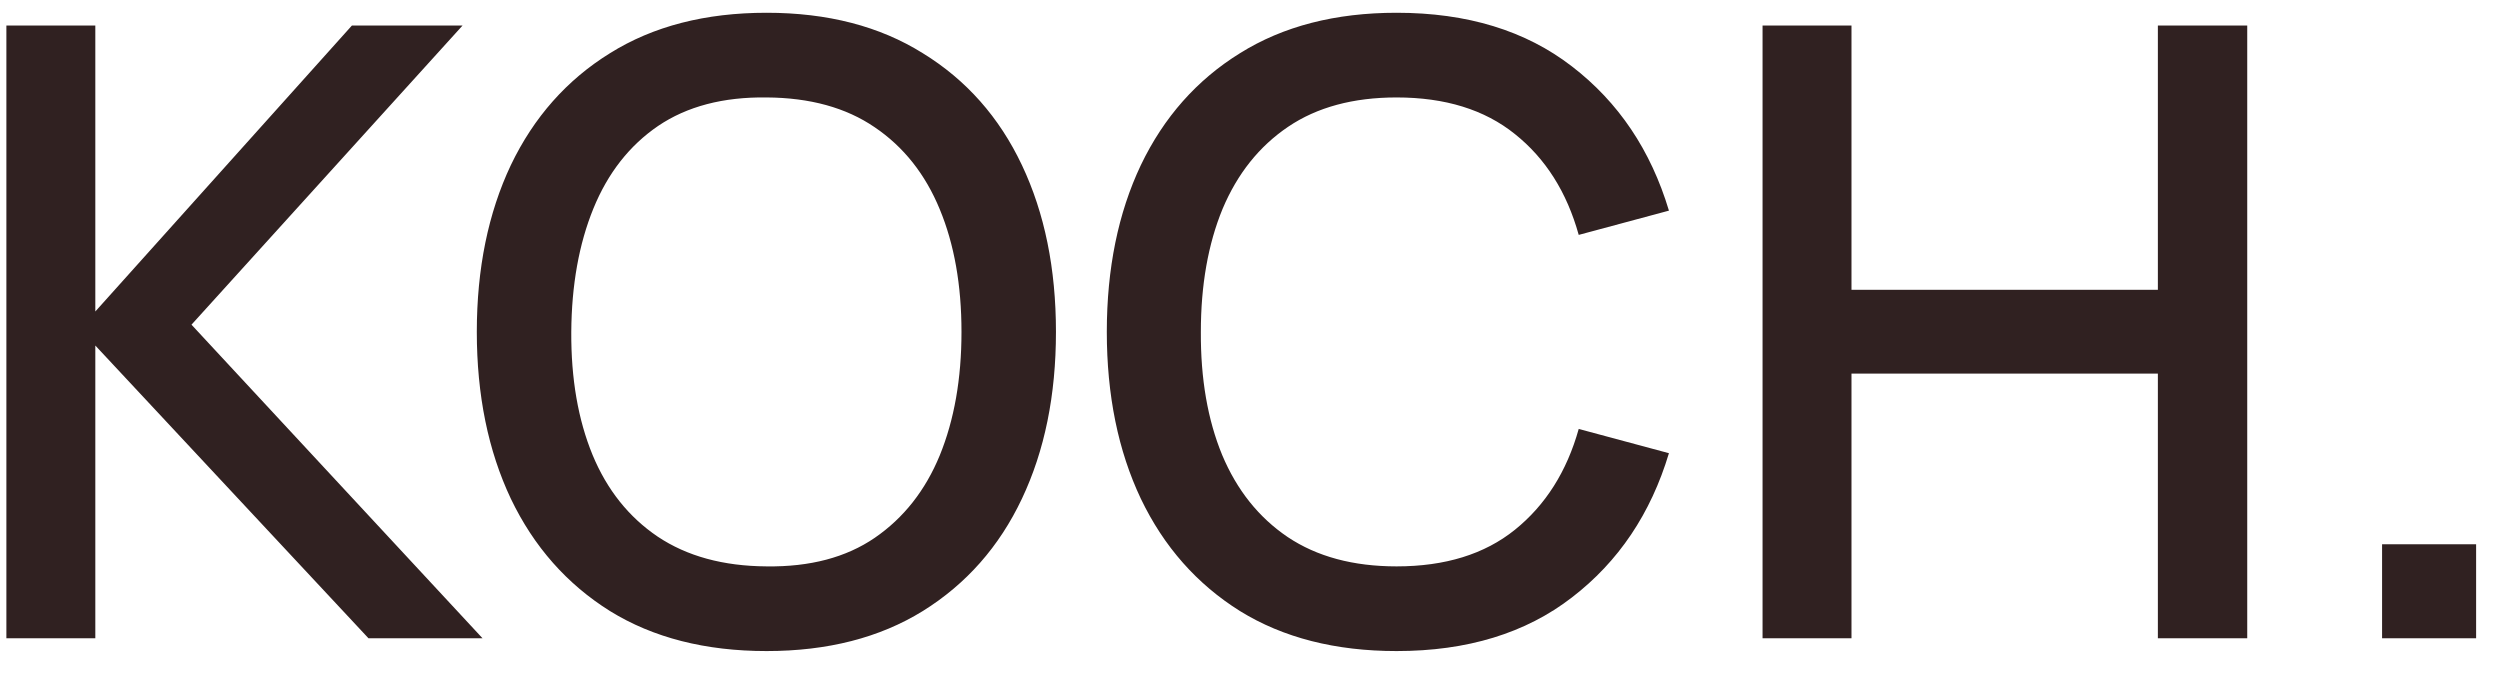 <?xml version="1.0" encoding="UTF-8"?> <svg xmlns="http://www.w3.org/2000/svg" width="47" height="13" viewBox="0 0 47 13" fill="none"> <path d="M0.12 12V0.48H1.792V5.856L6.616 0.48H8.696L3.6 6.104L9.072 12H6.928L1.792 6.496V12H0.12ZM14.412 12.24C13.26 12.24 12.279 11.989 11.468 11.488C10.658 10.981 10.036 10.277 9.604 9.376C9.178 8.475 8.964 7.429 8.964 6.24C8.964 5.051 9.178 4.005 9.604 3.104C10.036 2.203 10.658 1.501 11.468 1C12.279 0.493 13.26 0.24 14.412 0.24C15.559 0.24 16.538 0.493 17.348 1C18.164 1.501 18.786 2.203 19.212 3.104C19.639 4.005 19.852 5.051 19.852 6.24C19.852 7.429 19.639 8.475 19.212 9.376C18.786 10.277 18.164 10.981 17.348 11.488C16.538 11.989 15.559 12.24 14.412 12.24ZM14.412 10.648C15.228 10.659 15.906 10.48 16.444 10.112C16.988 9.739 17.396 9.221 17.668 8.56C17.94 7.893 18.076 7.12 18.076 6.24C18.076 5.36 17.94 4.592 17.668 3.936C17.396 3.275 16.988 2.76 16.444 2.392C15.906 2.024 15.228 1.837 14.412 1.832C13.596 1.821 12.916 2 12.372 2.368C11.834 2.736 11.428 3.253 11.156 3.92C10.884 4.587 10.746 5.36 10.74 6.24C10.735 7.12 10.868 7.891 11.14 8.552C11.412 9.208 11.82 9.72 12.364 10.088C12.914 10.456 13.596 10.643 14.412 10.648ZM26.256 12.24C25.104 12.24 24.123 11.989 23.312 11.488C22.502 10.981 21.88 10.277 21.448 9.376C21.021 8.475 20.808 7.429 20.808 6.24C20.808 5.051 21.021 4.005 21.448 3.104C21.88 2.203 22.502 1.501 23.312 1C24.123 0.493 25.104 0.24 26.256 0.24C27.584 0.24 28.683 0.576 29.552 1.248C30.427 1.92 31.035 2.824 31.376 3.96L29.68 4.416C29.456 3.611 29.056 2.979 28.48 2.52C27.91 2.061 27.168 1.832 26.256 1.832C25.44 1.832 24.76 2.016 24.216 2.384C23.672 2.752 23.262 3.267 22.984 3.928C22.712 4.589 22.576 5.36 22.576 6.24C22.571 7.12 22.704 7.891 22.976 8.552C23.253 9.213 23.664 9.728 24.208 10.096C24.758 10.464 25.44 10.648 26.256 10.648C27.168 10.648 27.91 10.419 28.48 9.96C29.056 9.496 29.456 8.864 29.68 8.064L31.376 8.52C31.035 9.656 30.427 10.56 29.552 11.232C28.683 11.904 27.584 12.24 26.256 12.24ZM33.136 12V0.48H34.808V5.448H40.568V0.48H42.248V12H40.568V7.024H34.808V12H33.136ZM44.783 12V10.232H46.551V12H44.783Z" fill="#302121"></path> </svg> 